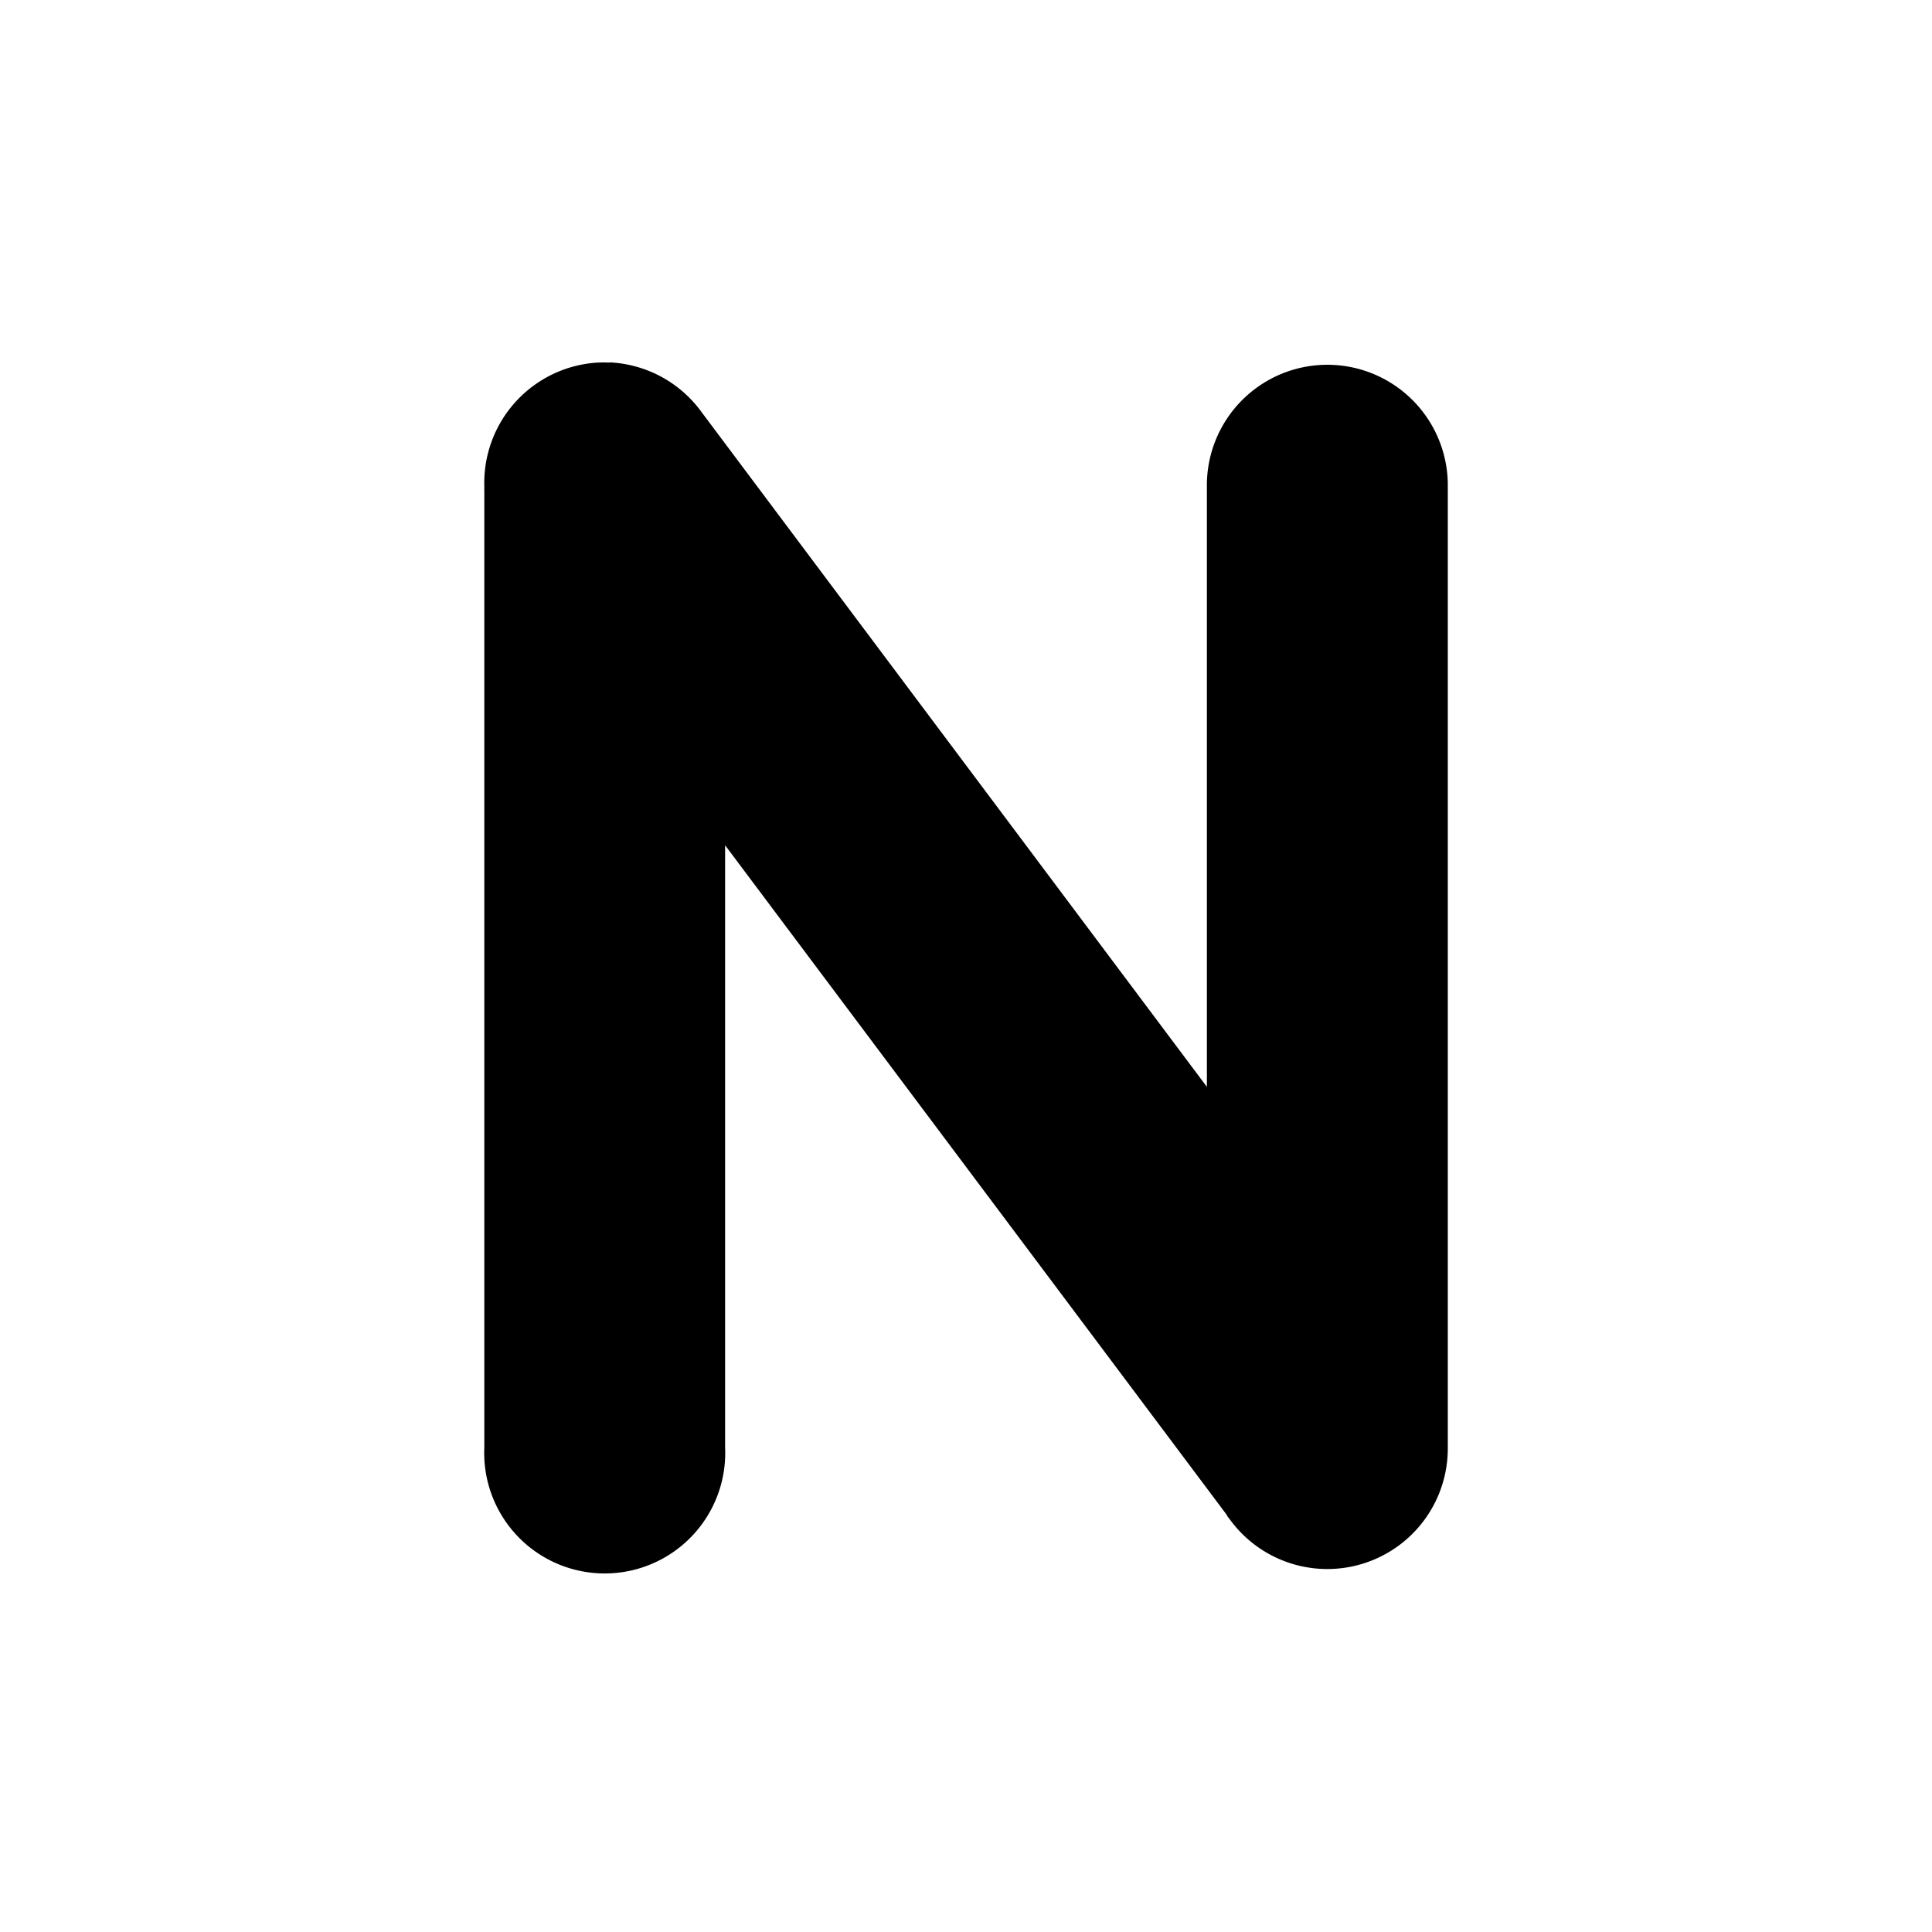 <svg xmlns="http://www.w3.org/2000/svg" width="16" height="16"><path style="line-height:normal;text-indent:0;text-align:start;text-decoration-line:none;text-decoration-style:solid;text-decoration-color:#000;text-transform:none;block-progression:tb;white-space:normal;isolation:auto;mix-blend-mode:normal;solid-color:#000;solid-opacity:1" fill-rule="evenodd" d="M5.047 1039.365a.998.998 0 0 0-.101 0 .998.998 0 0 0-.935 1.028.998.998 0 0 0 0 .051v7.906a.998.998 0 1 0 1.994 0v-4.988l4.154 5.545a.998.998 0 0 0 .004.01l.027.035a.998.998 0 0 0 1.8-.6v-7.956a.998.998 0 0 0-1.013-1.013.998.998 0 0 0-.982 1.013v4.967l-4.184-5.587a.998.998 0 0 0-.764-.413z" color="#000" enable-background="accumulate" font-family="sans-serif" font-weight="400" overflow="visible" transform="translate(0 -1036.362)"/></svg>